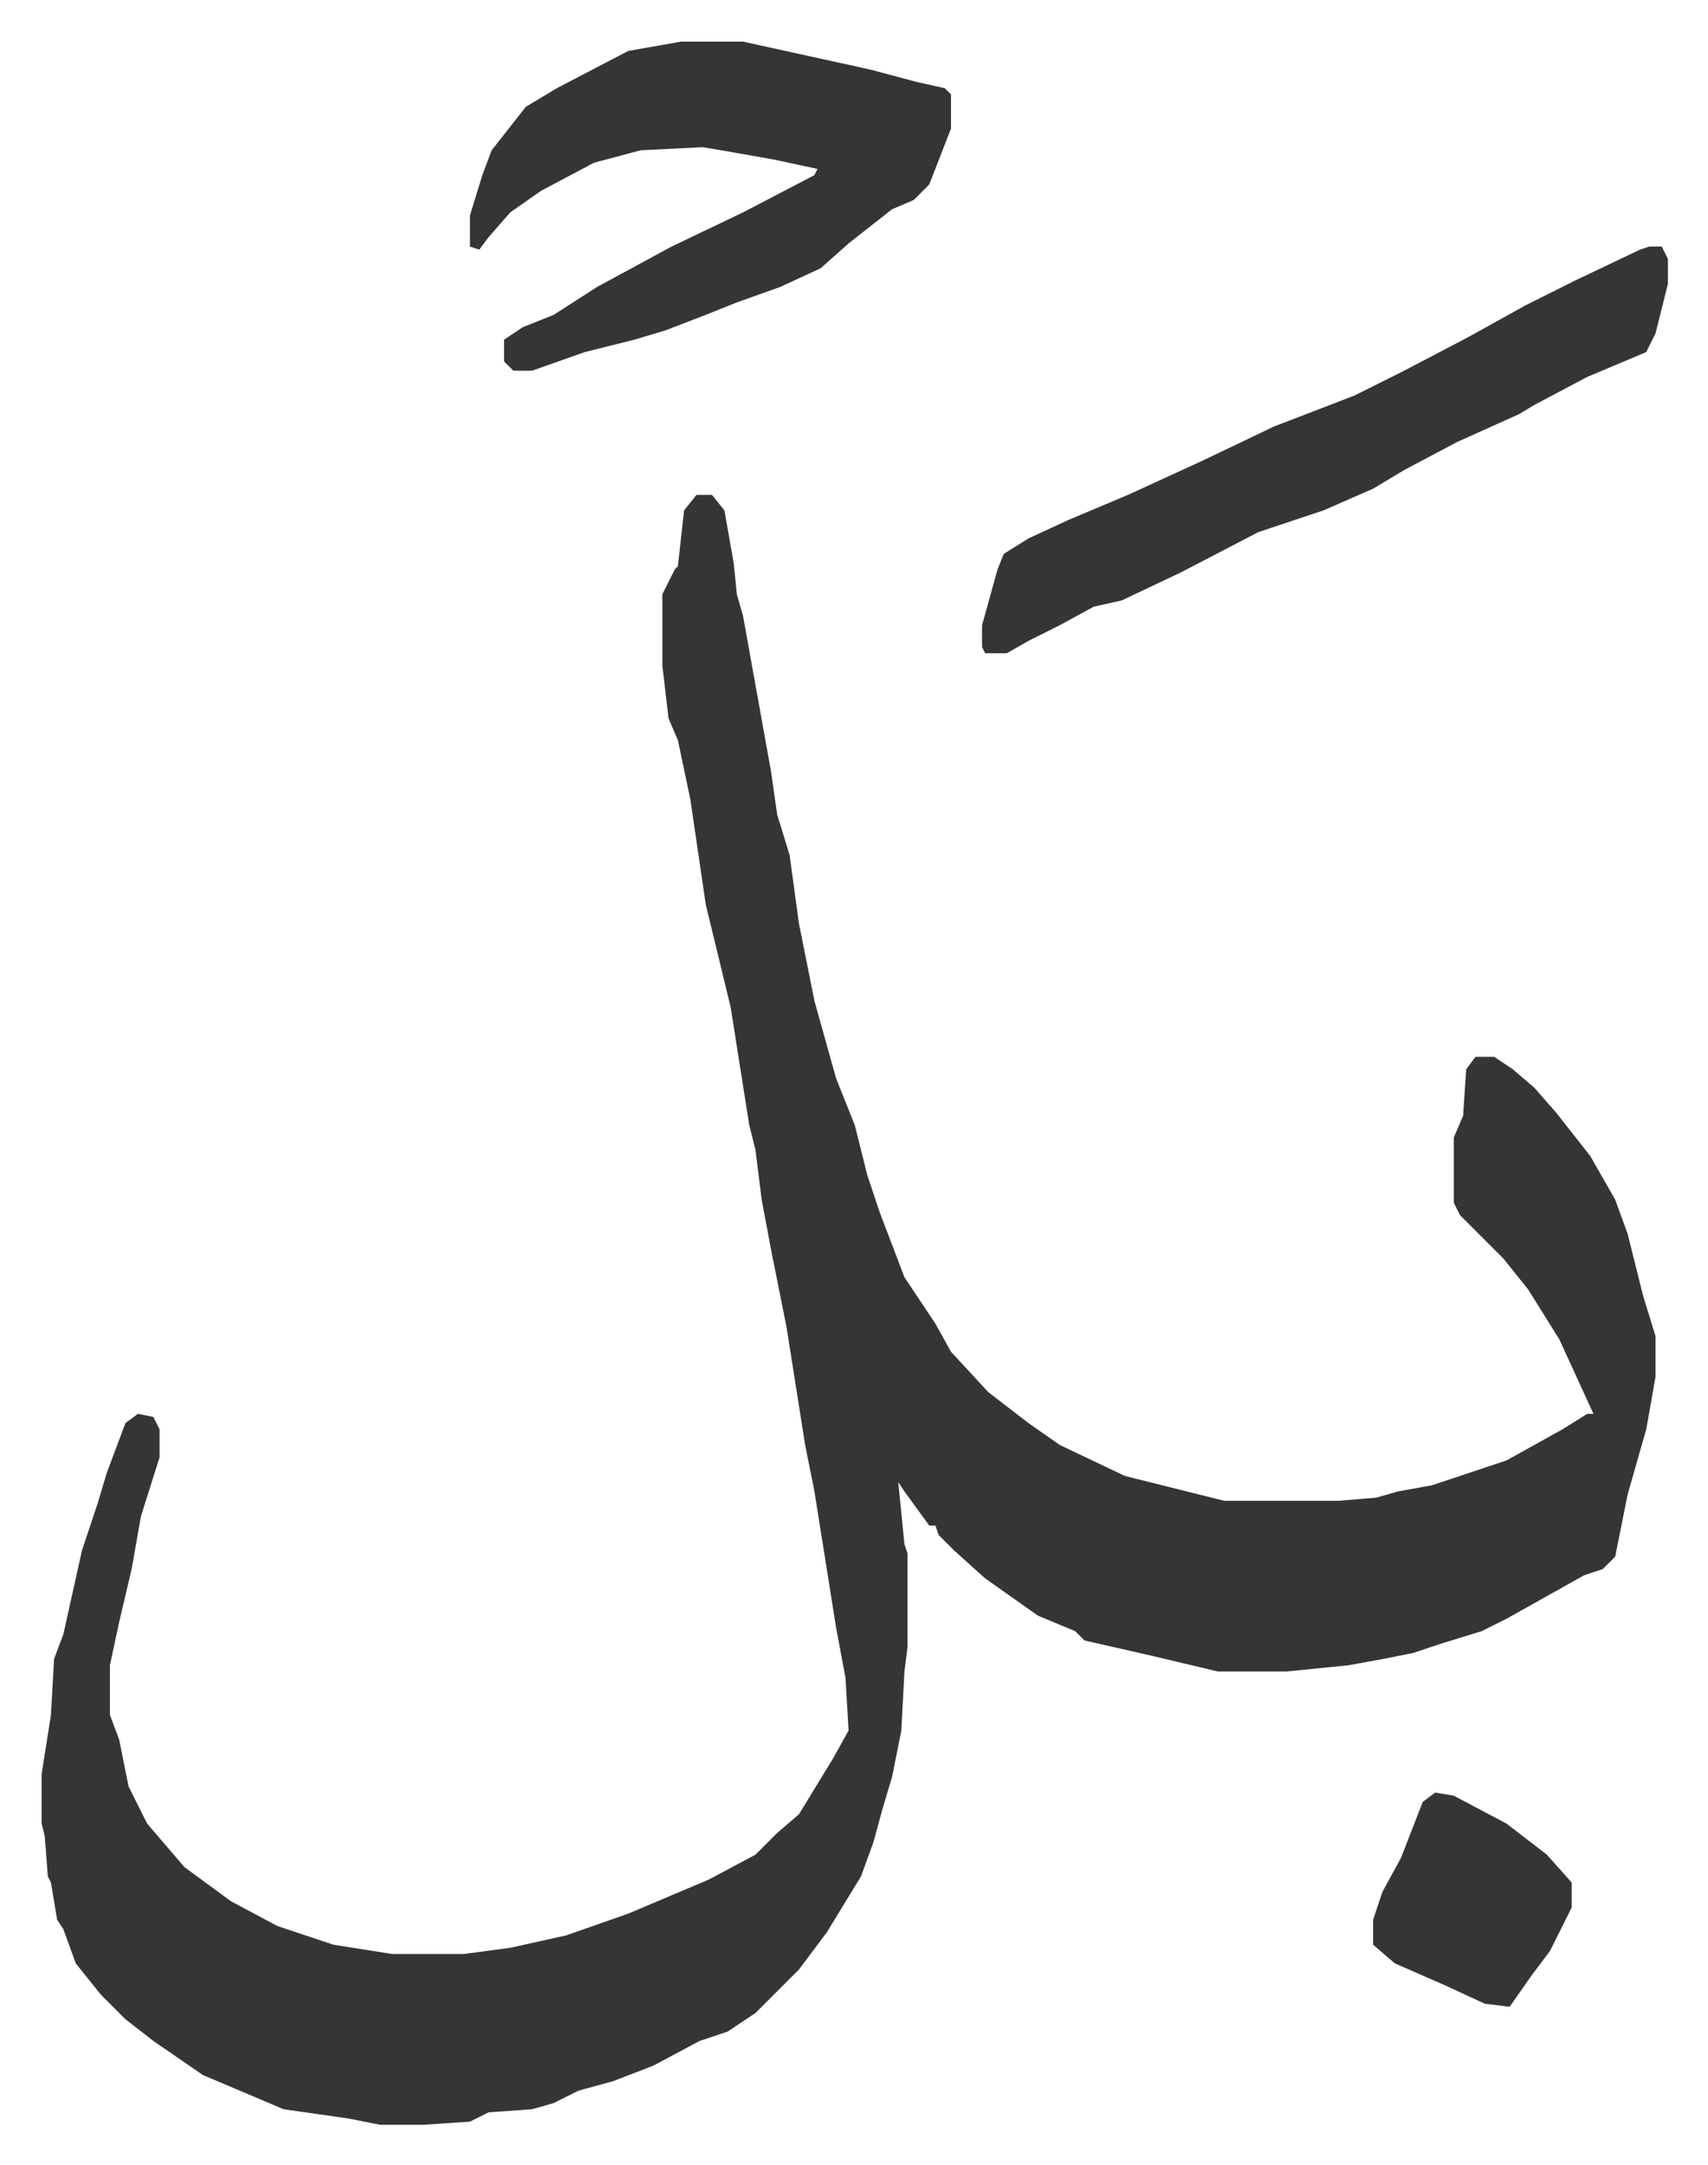 <svg xmlns="http://www.w3.org/2000/svg" role="img" viewBox="-13.41 392.59 550.32 697.32"><path fill="#353535" id="rule_normal" d="M211 552h5l4 5 3 17 1 10 2 7 9 50 2 14 4 13 3 22 5 25 7 25 6 15 4 16 4 12 8 21 10 15 5 9 12 13 13 10 10 7 21 10 32 8h37l12-1 7-2 11-2 24-8 18-10 8-5h2l-11-24-10-16-8-10-14-14-2-4v-21l3-7 1-15 3-4h6l6 4 7 6 7 8 11 14 8 14 4 11 5 20 4 13v13l-3 17-6 21-4 20-4 4-6 2-25 14-8 4-13 4-9 3-10 2-11 2-20 2h-22l-21-5-22-5-3-3-12-5-17-12-10-9-5-5-1-3h-2l-8-11-2-3 2 20 1 3v30l-1 8-1 19-3 15-3 10-3 11-4 11-11 18-9 12-14 14-9 6-9 3-15 8-13 5-11 3-8 4-7 2-14 1-6 3-15 1h-14l-10-2-21-3-26-11-16-11-9-7-8-8-8-10-4-11-2-3-2-12-1-2-1-13-1-4v-16l3-19 1-18 3-8 6-27 5-15 3-10 6-16 4-3 5 1 2 4v9l-6 19-3 17-4 17-3 14v16l3 8 3 15 6 12 12 14 15 11 15 8 18 6 19 3h23l15-2 18-4 20-7 26-11 15-8 7-7 7-6 11-18 5-9-1-17-3-16-7-44-3-15-6-38-5-25-3-16-2-16-2-8-3-19-3-19-8-33-5-34-4-19-3-7-2-17v-23l4-8 1-1 2-18zm-5-146h20l41 9 15 4 9 2 2 2v11l-7 18-5 5-7 3-14 11-9 8-13 6-14 5-10 4-13 5-10 3-16 4-17 6h-6l-3-3v-7l6-4 10-4 14-9 24-13 23-11 23-12 1-2-14-3-17-3-6-1-20 1-15 4-17 9-10 7-7 8-3 4-3-1v-10l4-13 3-8 11-14 10-6 23-12zm312 66h4l2 4v8l-4 16-3 6-19 8-17 9-5 3-20 9-17 9-10 6-16 7-21 7-25 13-19 9-9 2-11 6-10 5-7 4h-7l-1-2v-7l5-18 2-5 8-5 13-6 19-8 24-11 23-11 26-10 16-8 21-11 18-10 16-8 21-10zm-69 498l6 1 17 9 13 10 8 9v8l-7 14-6 8-7 10-8-1-13-6-16-7-7-6v-8l3-9 6-11 7-18z"/></svg>
